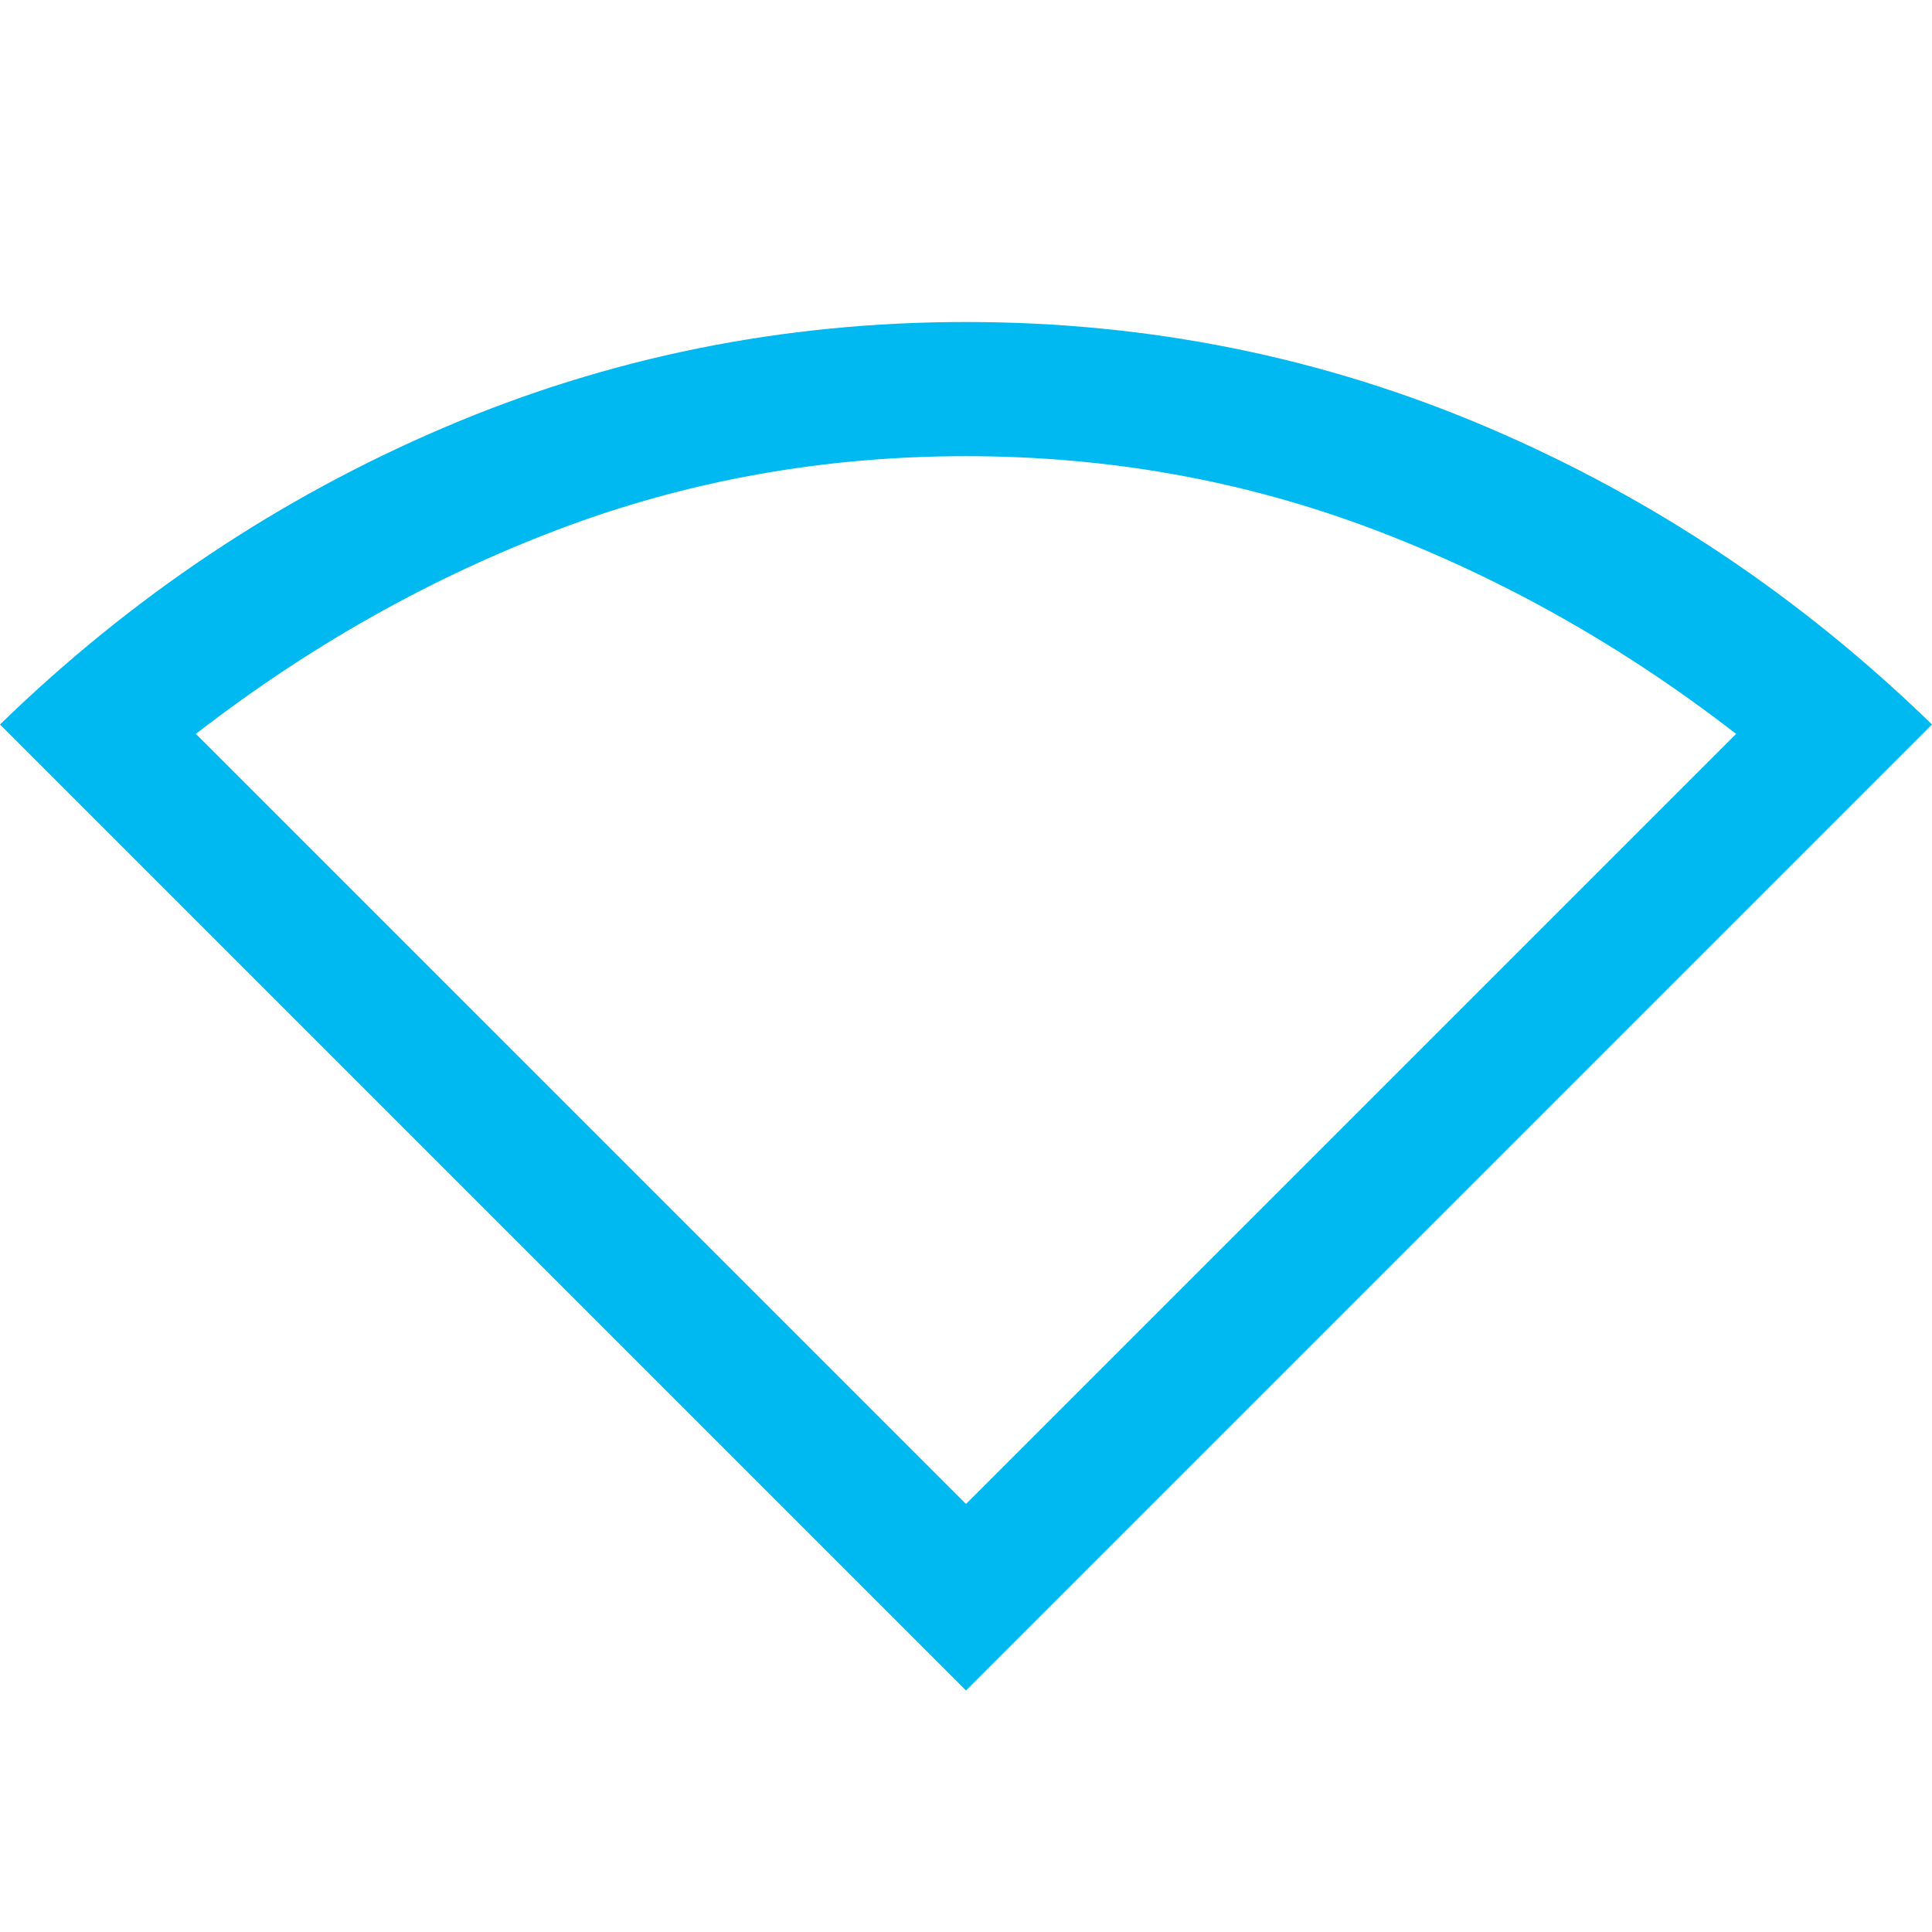 <svg xmlns="http://www.w3.org/2000/svg" height="40px" viewBox="0 -960 960 960" width="40px" fill="#00B9F1"><path d="M480-120 0-600q97.67-95 220.5-147.5T480-800q136.67 0 259.5 52.5Q862.33-695 960-600L480-120Zm0-92.67 382.67-382.66Q778.33-660.67 682.33-697T480-733.33q-106.33 0-202.33 36.33-96 36.33-180.34 101.67L480-212.67Z"/></svg>